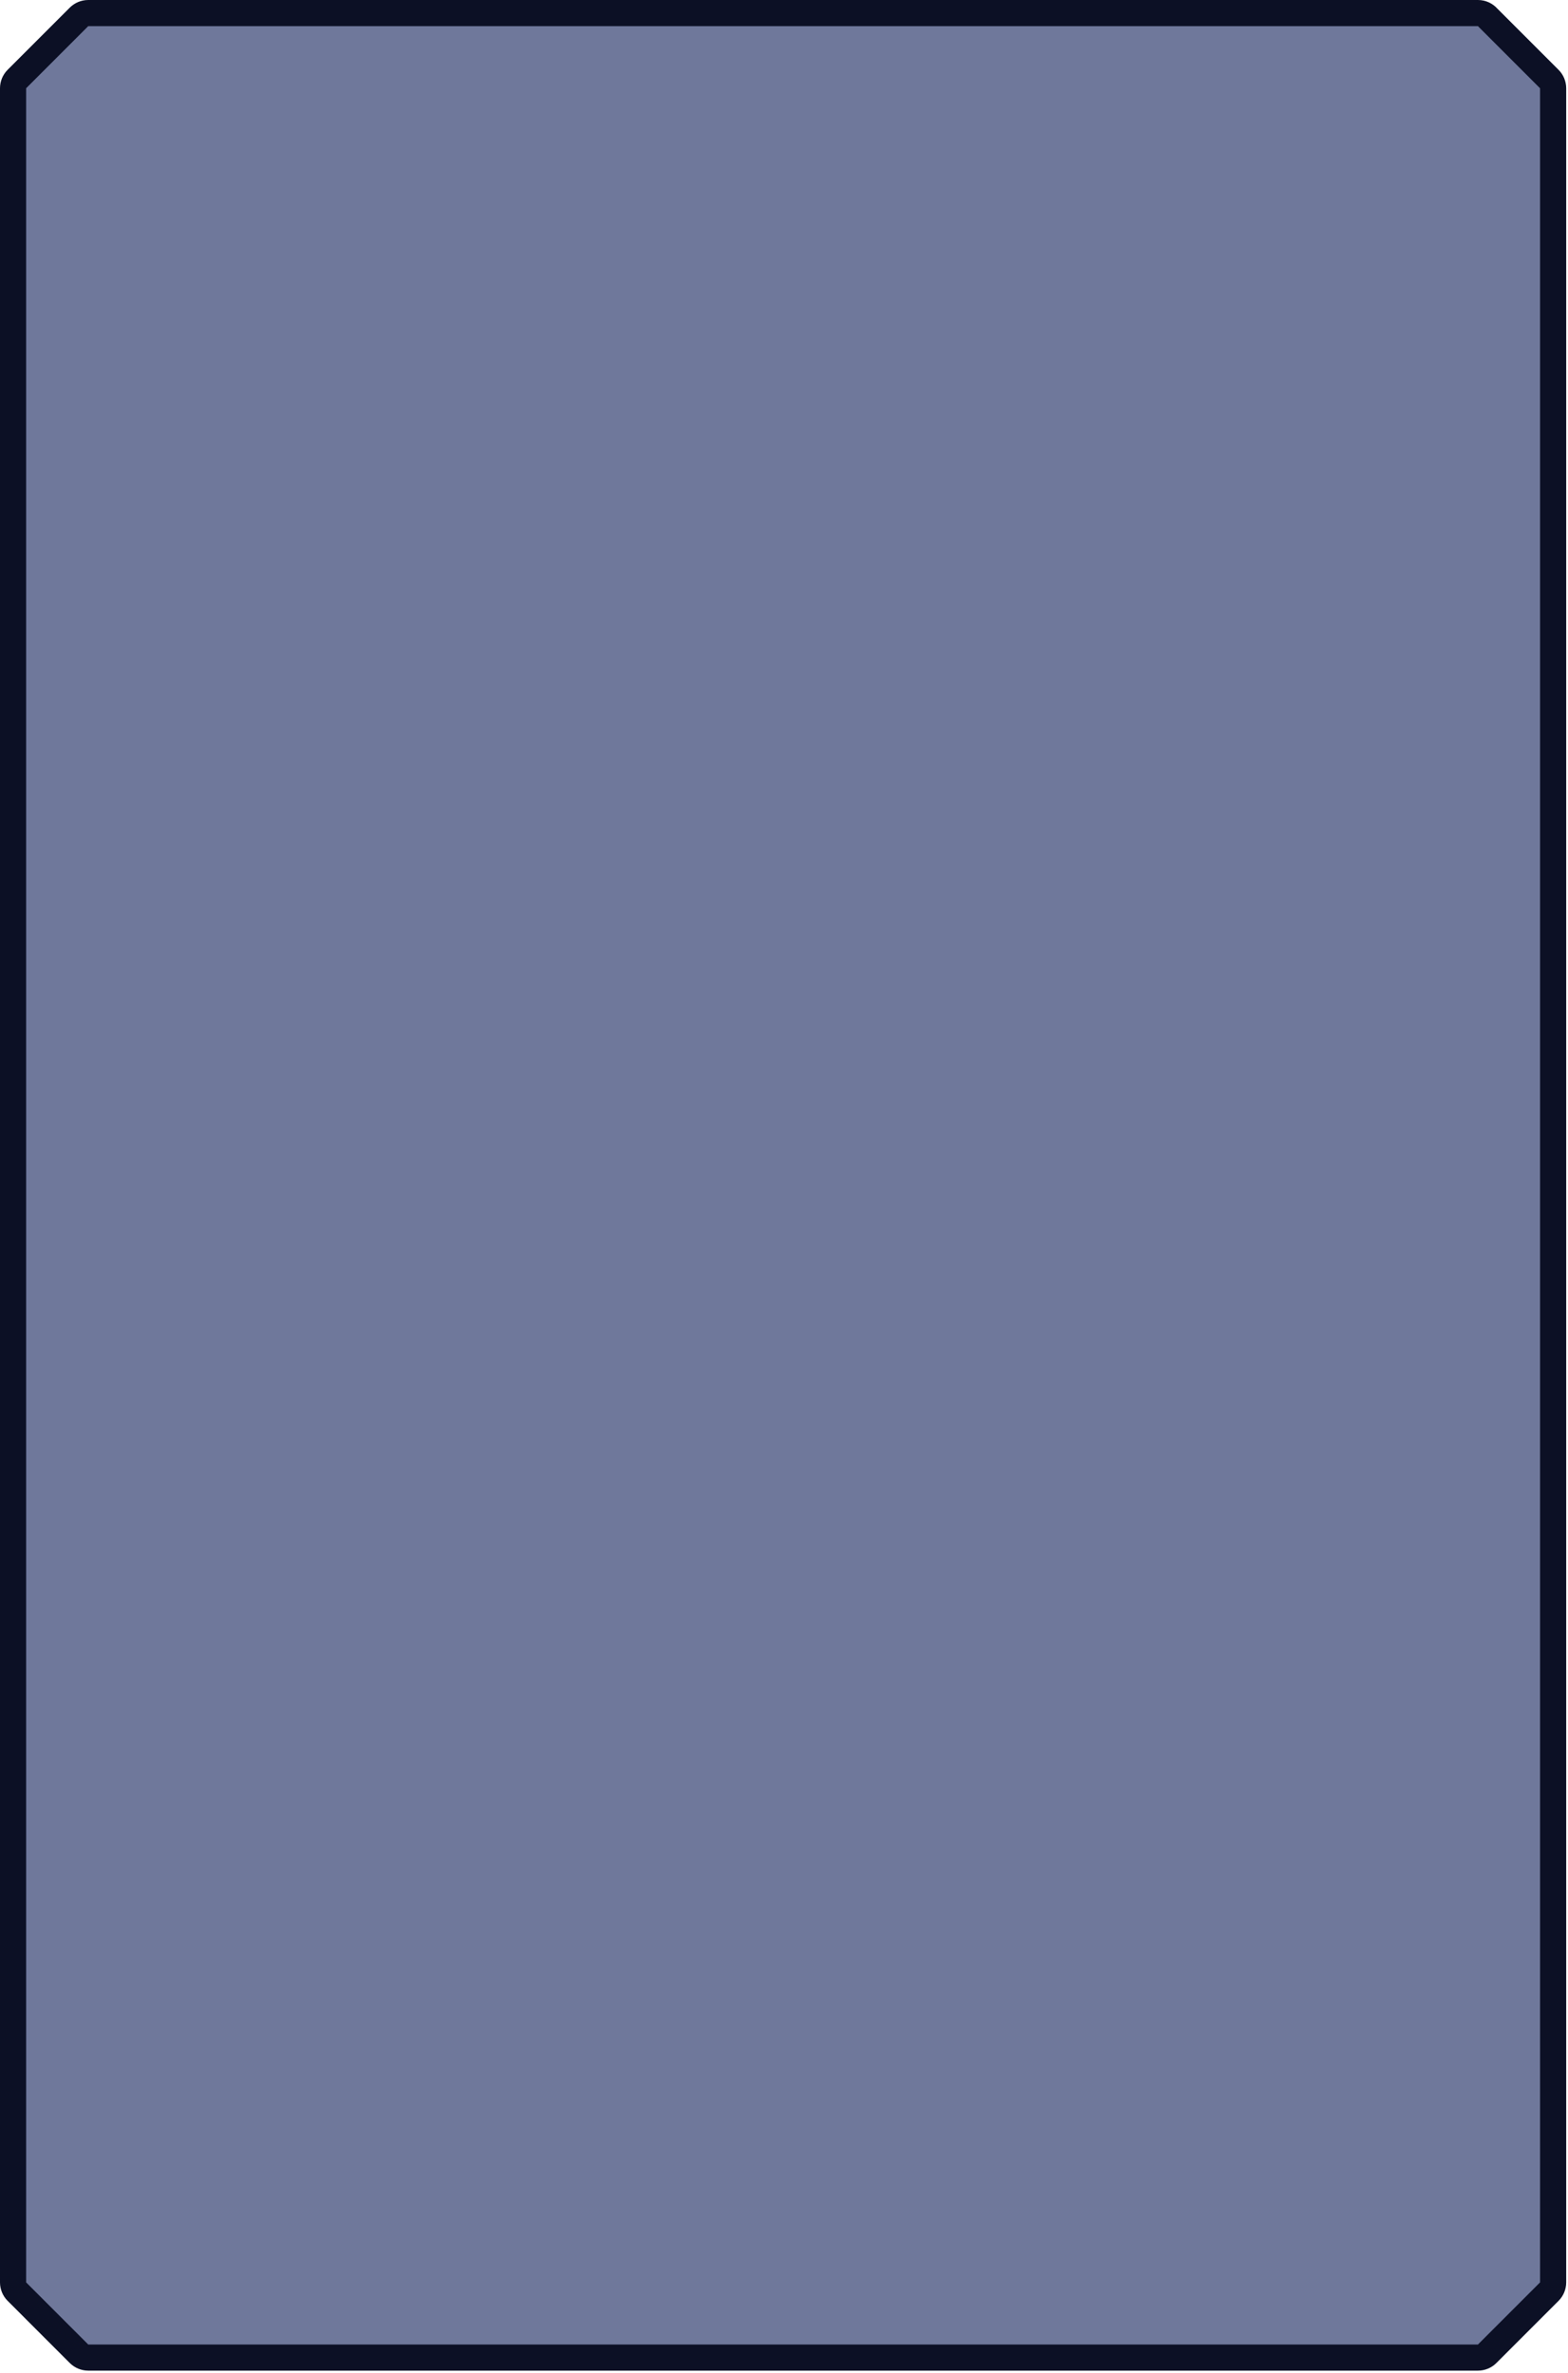 <?xml version="1.0" encoding="UTF-8"?> <svg xmlns="http://www.w3.org/2000/svg" width="300" height="454" viewBox="0 0 300 454" fill="none"><path d="M296.422 15.121L284.67 3.369C284.204 2.827 283.516 2.5 282.775 2.5L140.79 2.5L106.443 2.5L16.884 2.5C16.22 2.5 15.585 2.764 15.116 3.232L3.232 15.116C2.763 15.585 2.5 16.221 2.5 16.884L2.5 199.727L2.5 287.944L2.5 436.626C2.5 437.289 2.763 437.924 3.232 438.393L15.116 450.277C15.585 450.746 16.22 451.009 16.884 451.009L282.771 451.009C283.434 451.009 284.069 450.746 284.538 450.277L296.422 438.393C296.891 437.924 297.154 437.289 297.154 436.626L297.154 287.944L297.154 199.732L297.154 16.889C297.154 16.225 296.891 15.59 296.422 15.121Z" fill="#0F1E59" fill-opacity="0.6" stroke="#0C1025" stroke-width="5" stroke-linejoin="round"></path><mask id="mask0_112_460" style="mask-type:alpha" maskUnits="userSpaceOnUse" x="5" y="5" width="290" height="444"><path d="M282.775 5L140.79 5L106.443 5L16.884 5L5 16.884L5 199.727L5 287.944L5 436.626L16.884 448.509L282.771 448.509L294.654 436.626L294.654 287.944L294.654 199.732L294.654 16.889L282.771 5.005L282.775 5Z" fill="#1C2653"></path></mask><g mask="url(#mask0_112_460)"> </g></svg> 